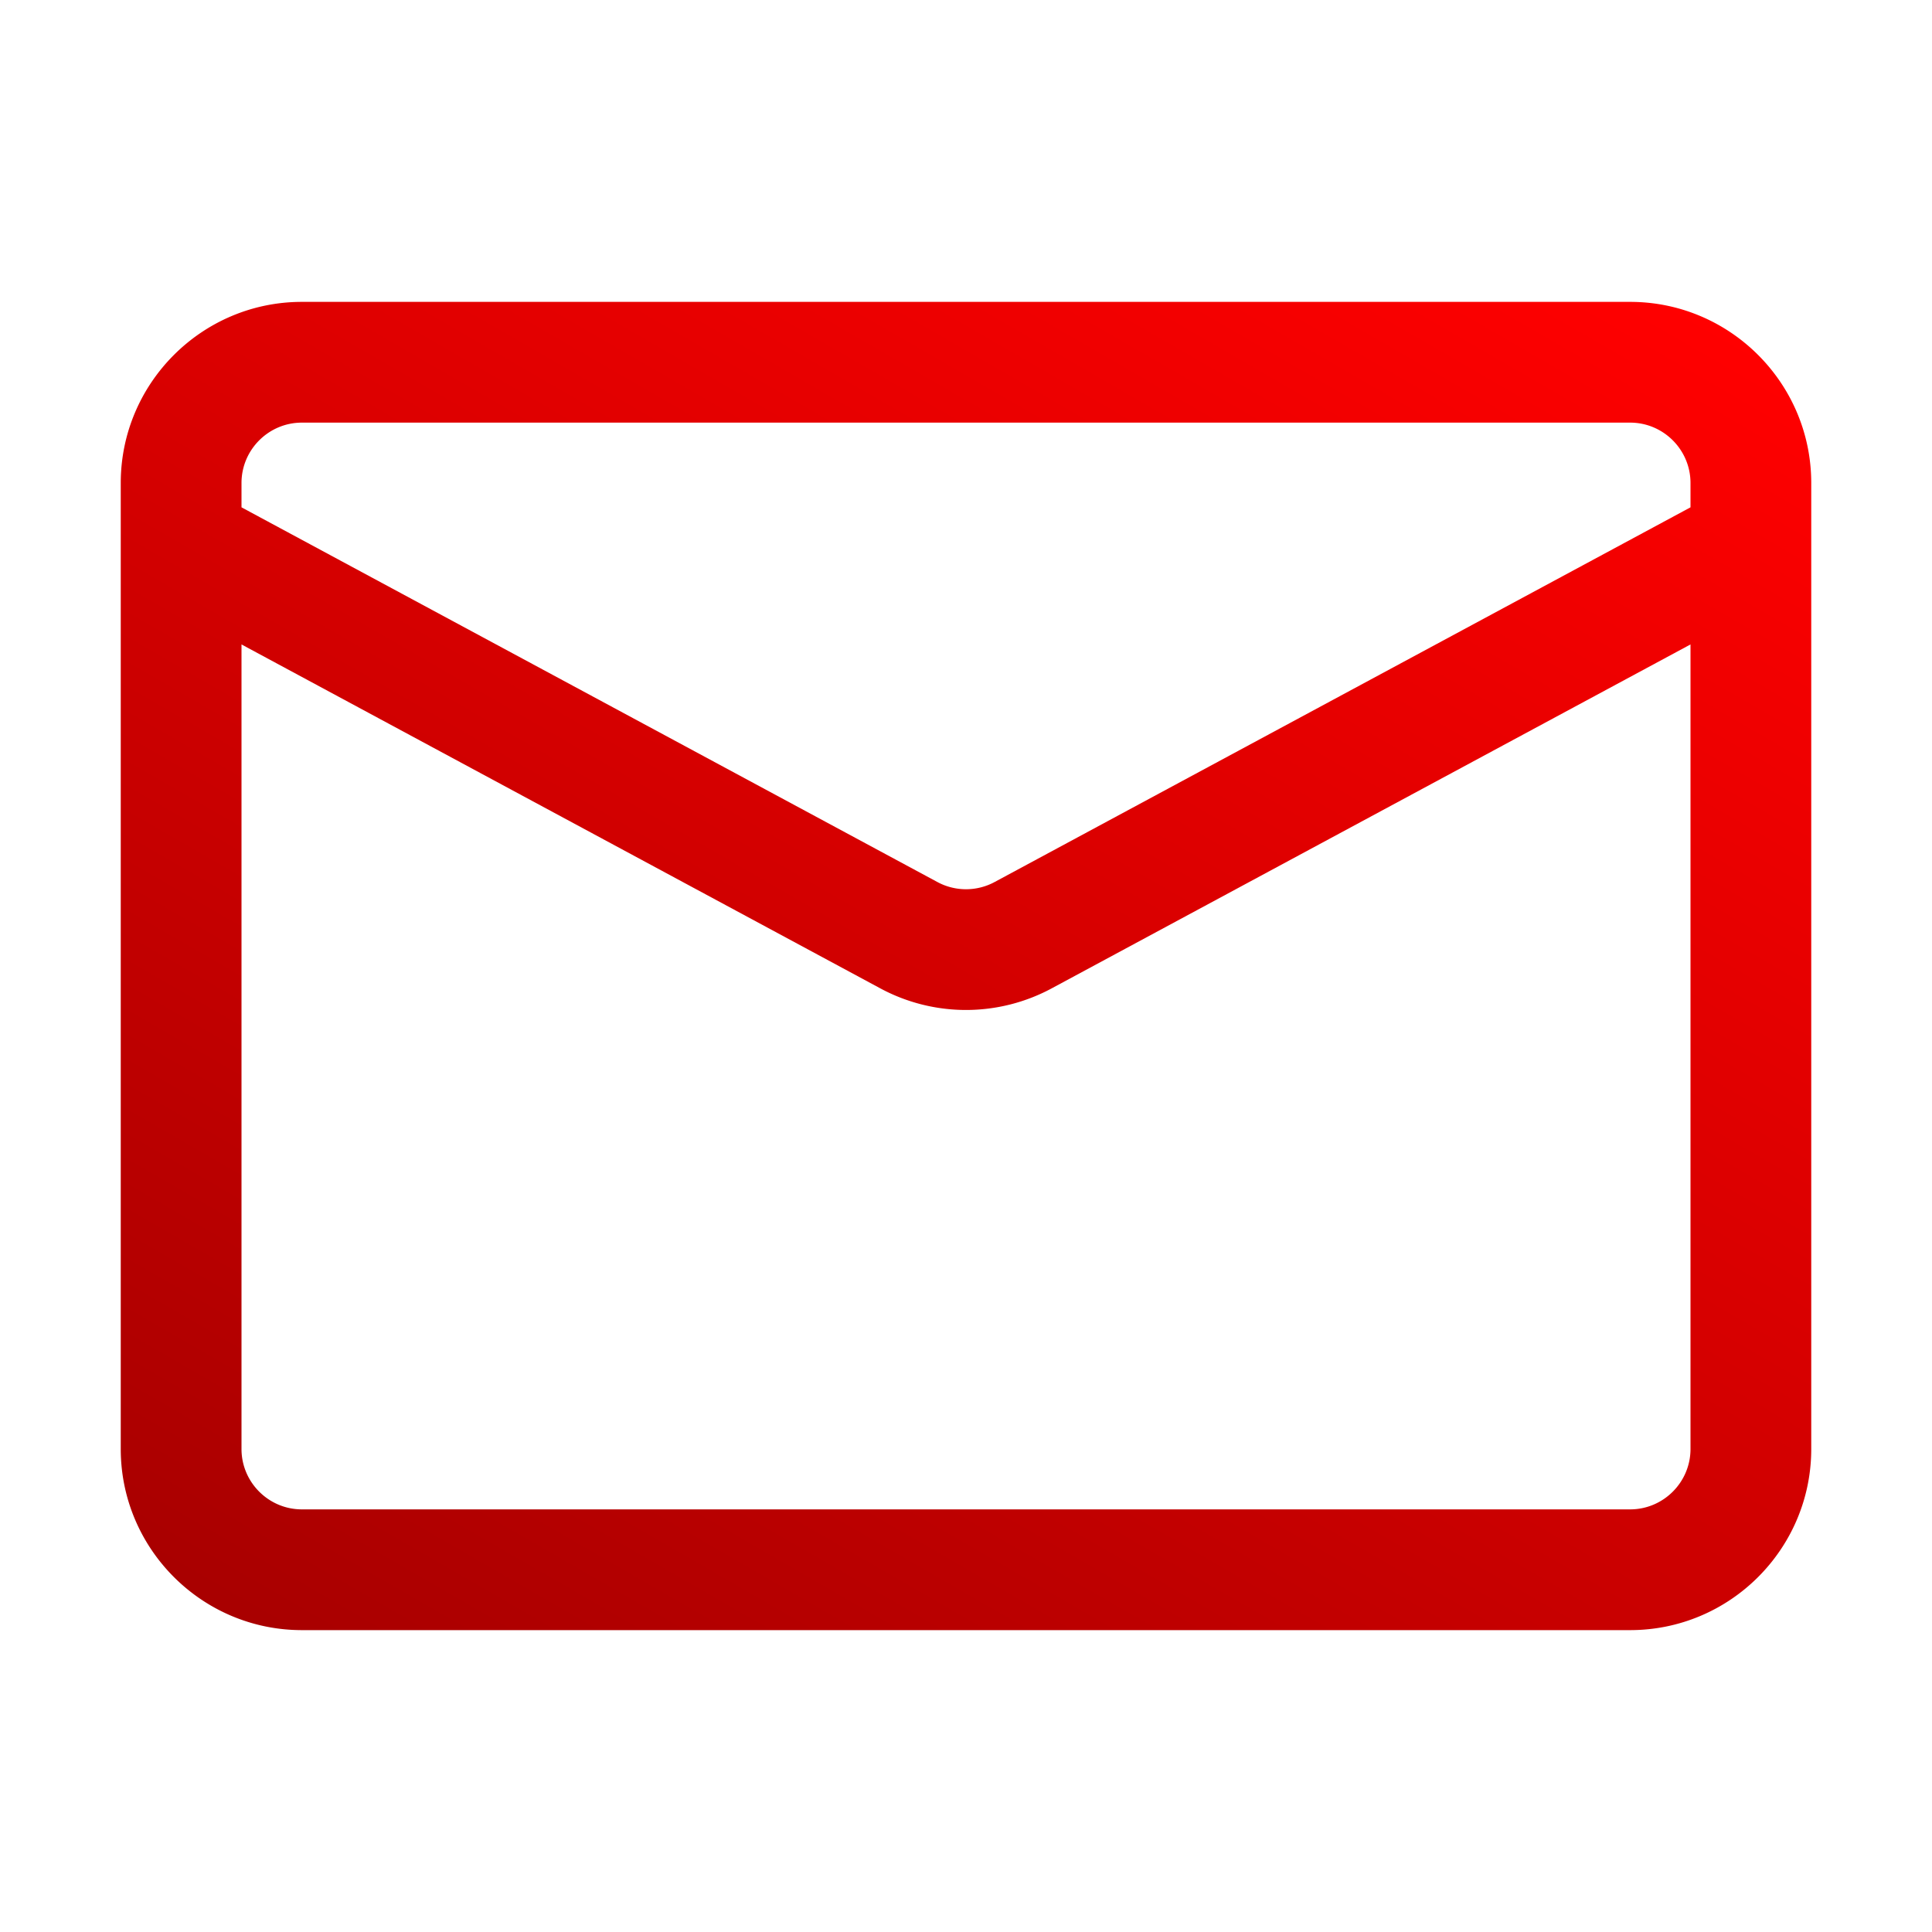 <svg xmlns="http://www.w3.org/2000/svg" version="1.1" xmlns:xlink="http://www.w3.org/1999/xlink" width="512" height="512" x="0" y="0" viewBox="0 0 32 32" style="enable-background:new 0 0 512 512" xml:space="preserve"><g><linearGradient id="a" x1="8.286" x2="23.714" y1="29.361" y2="2.639" gradientUnits="userSpaceOnUse"><stop stop-opacity="1" stop-color="#a90000" offset="0.006"></stop><stop stop-opacity="1" stop-color="#ff0000" offset="1"></stop></linearGradient><path fill="url(#a)" d="M27 5H5C3.346 5 2 6.346 2 8v16c0 1.654 1.346 3 3 3h22c1.654 0 3-1.346 3-3V8c0-1.654-1.346-3-3-3zM5 7h22c.551 0 1 .449 1 1v.403l-11.526 6.206a.999.999 0 0 1-.948 0L4 8.403V8c0-.551.449-1 1-1zm22 18H5c-.551 0-1-.449-1-1V10.674l10.578 5.695a2.994 2.994 0 0 0 2.844 0L28 10.674V24c0 .551-.449 1-1 1z" opacity="1" data-original="url(#a)"></path></g></svg>